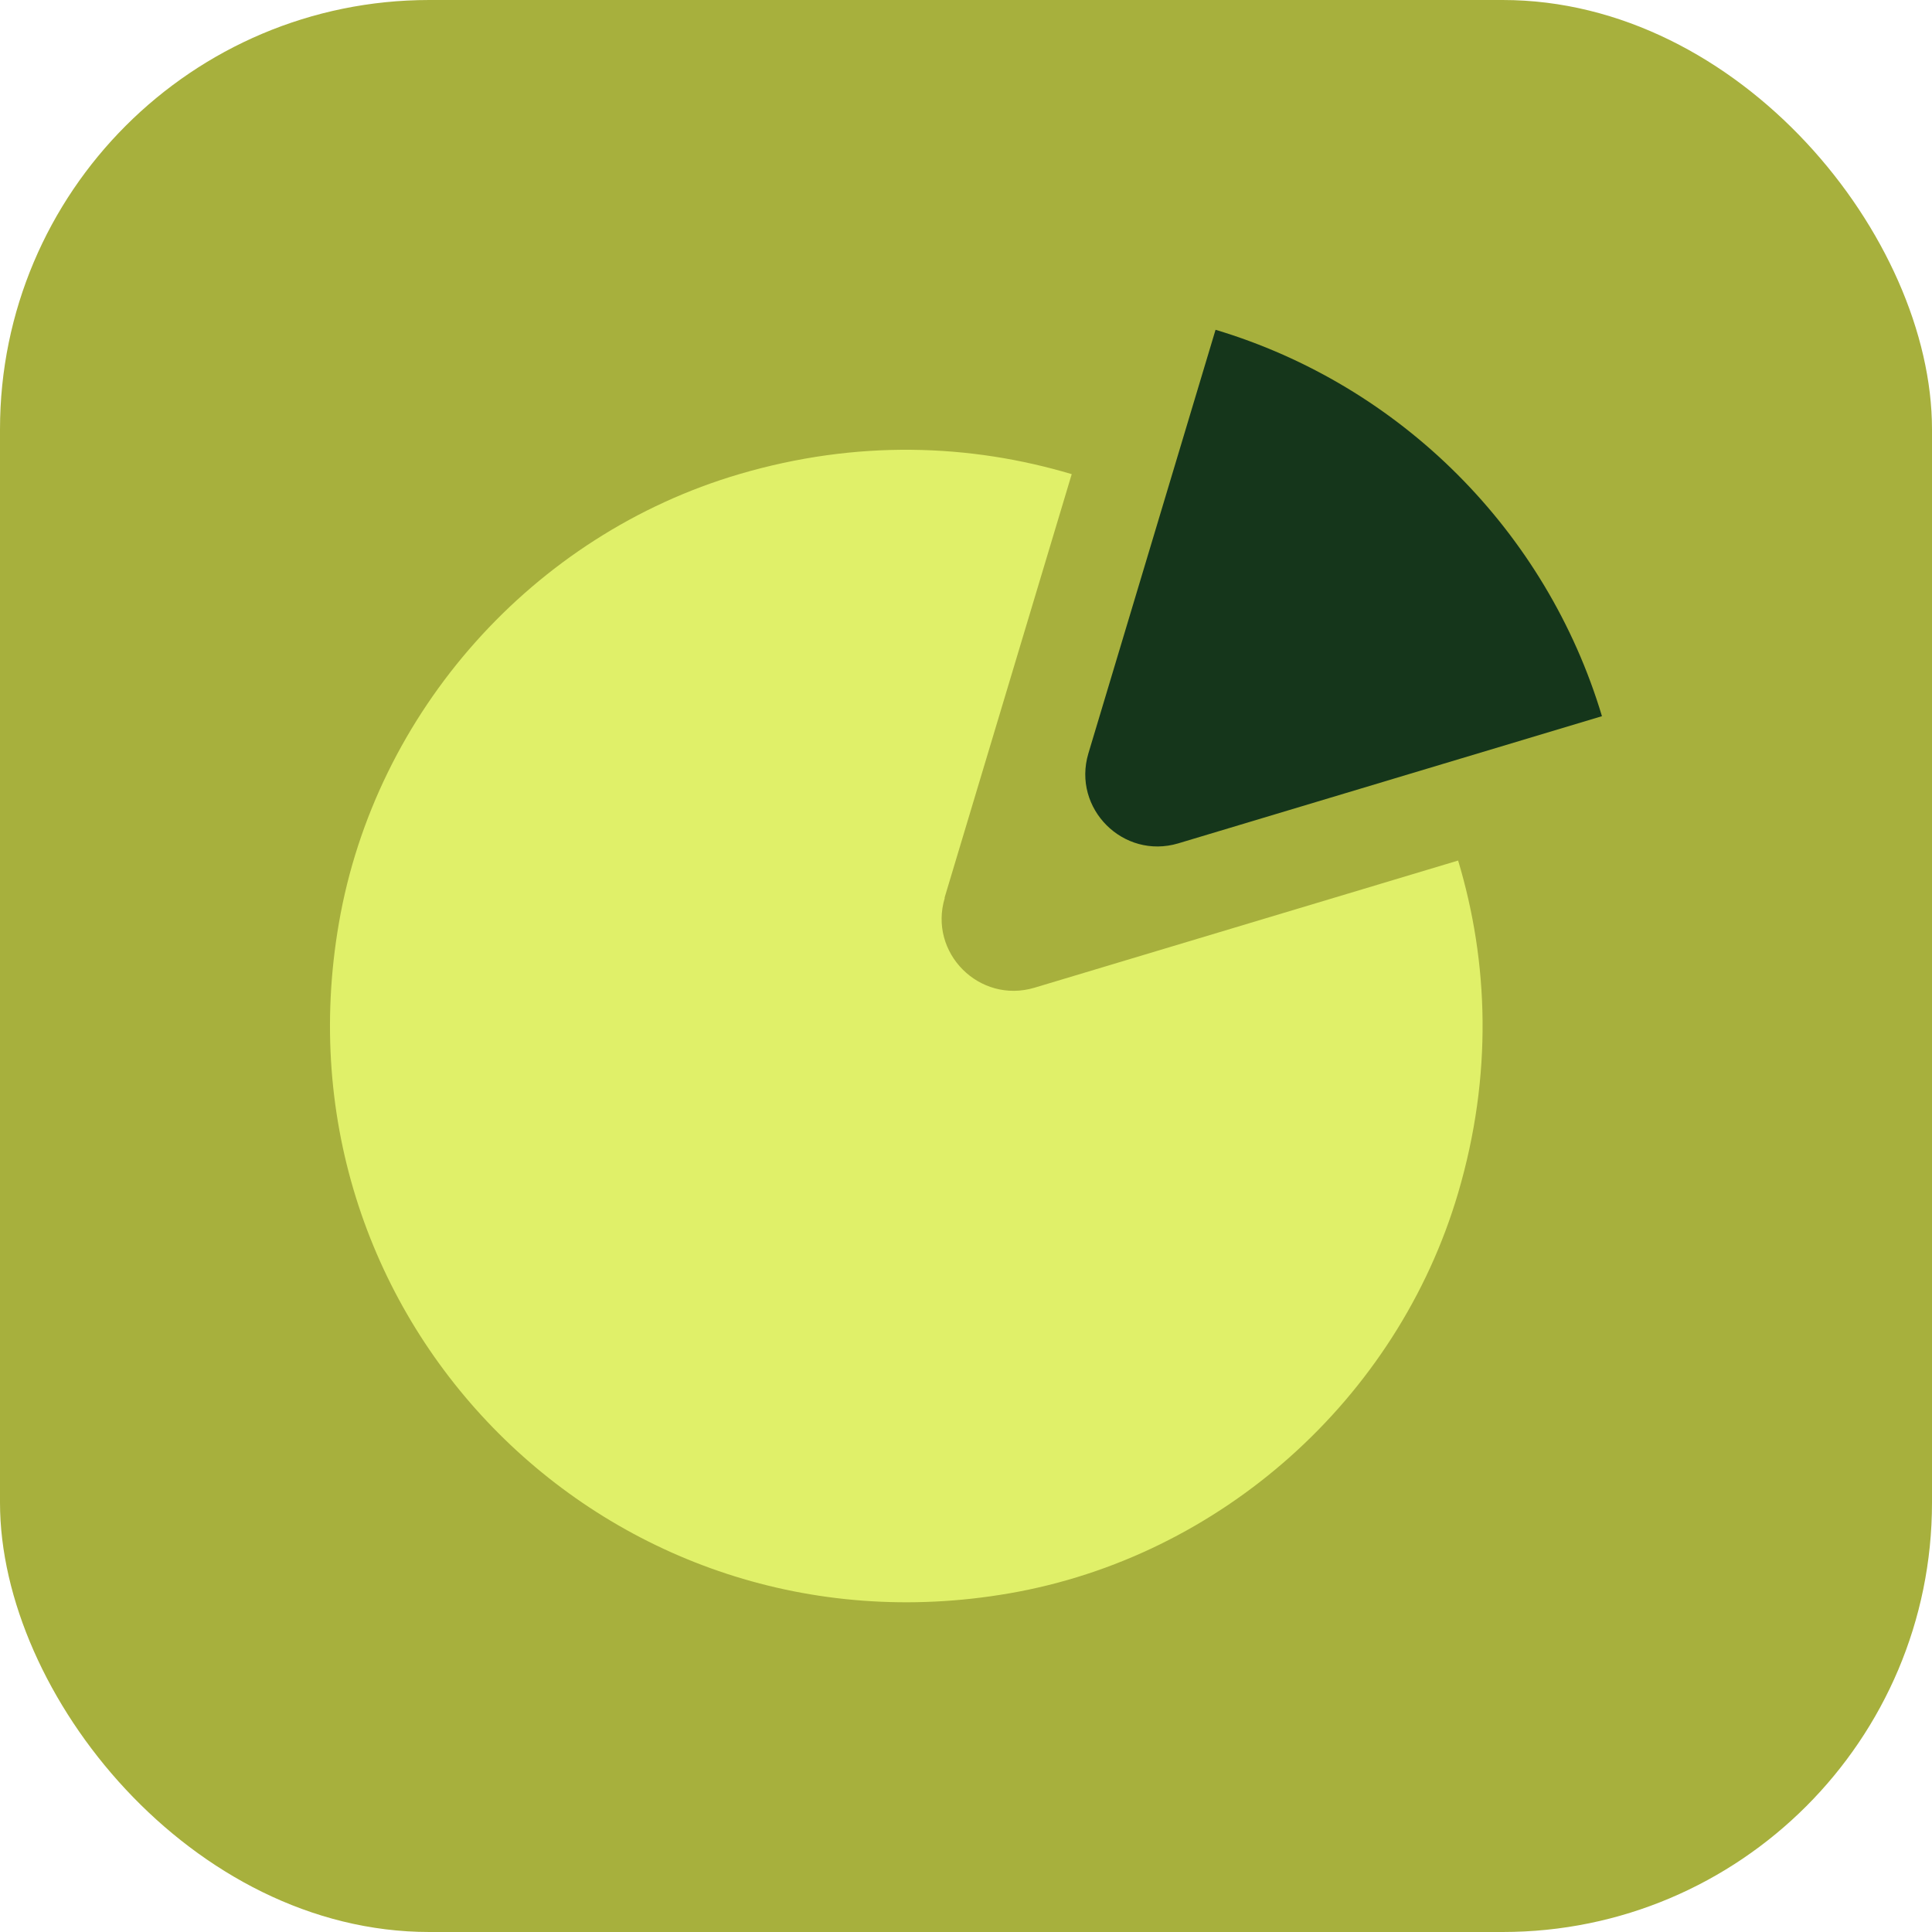 <?xml version="1.0" encoding="UTF-8"?>
<svg id="Layer_2" xmlns="http://www.w3.org/2000/svg" viewBox="0 0 72 72">
  <defs>
    <style>
      .cls-1 {
        fill: #e0f069;
      }

      .cls-2 {
        fill: #a7b03d;
      }

      .cls-3 {
        fill: #15361b;
      }
    </style>
  </defs>
  <g id="Layer_1-2" data-name="Layer_1">
    <g>
      <rect class="cls-2" width="72" height="72" rx="16" ry="16"/>
      <g>
        <path class="cls-1" d="M35.2,33.46l4.74-15.79c-3.79-1.13-8.01-1.29-12.39,0-7.68,2.26-13.56,8.85-14.92,16.73-2.57,14.85,10.13,27.55,24.98,24.98,7.88-1.36,14.47-7.25,16.73-14.92,1.29-4.38,1.14-8.6,0-12.39l-15.79,4.74c-2.05.61-3.96-1.3-3.34-3.35Z"/>
        <path class="cls-3" d="M43.91,31.43l15.79-4.74c-2.07-6.9-7.5-12.33-14.4-14.4l-4.74,15.79c-.61,2.05,1.3,3.96,3.35,3.35Z"/>
      </g>
    </g>
  </g>
</svg>